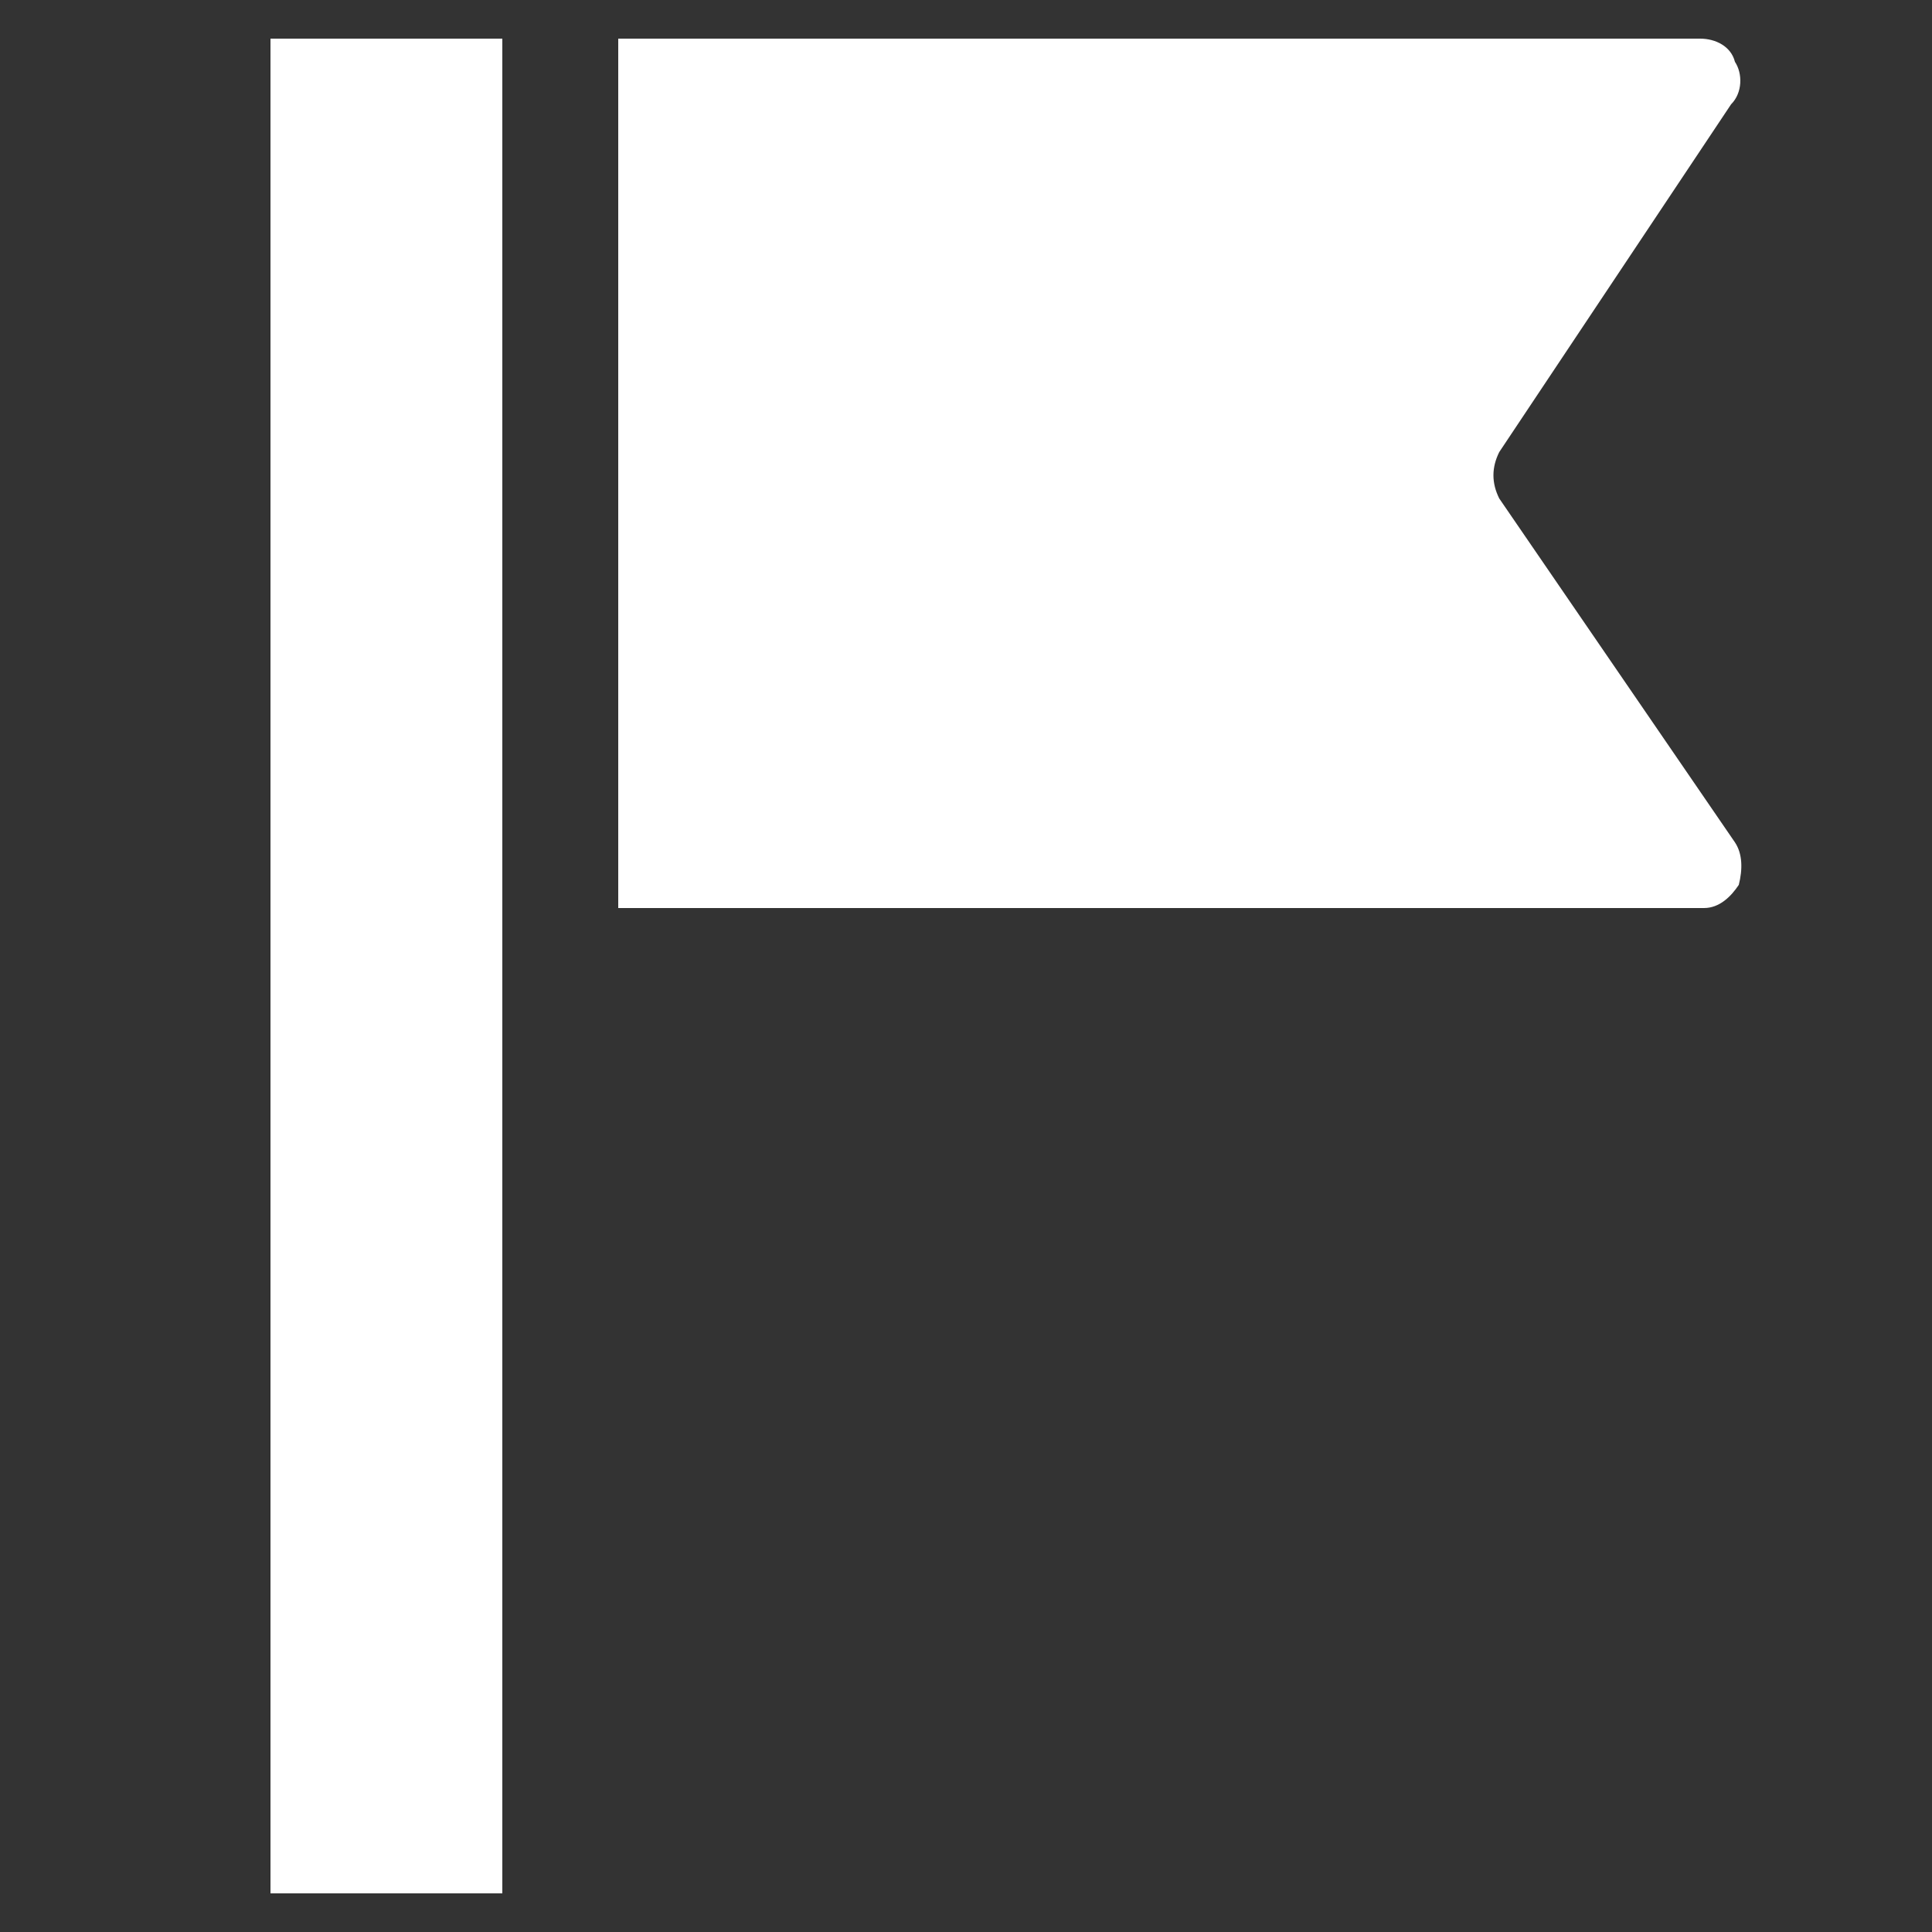 <?xml version="1.0" encoding="utf-8"?>
<!-- Generator: Adobe Illustrator 20.0.0, SVG Export Plug-In . SVG Version: 6.00 Build 0)  -->
<!DOCTYPE svg PUBLIC "-//W3C//DTD SVG 1.1//EN" "http://www.w3.org/Graphics/SVG/1.1/DTD/svg11.dtd">
<svg version="1.1" id="_x32_" xmlns="http://www.w3.org/2000/svg" xmlns:xlink="http://www.w3.org/1999/xlink" x="0px" y="0px"
	 viewBox="0 0 50 50" style="enable-background:new 0 0 50 50;" xml:space="preserve">
<rect x="0" y="0" width="50" height="50" fill="#333333" stroke="none"/>
<style type="text/css">
	.st0{fill:#FFFFFF;}
</style>
<g>
	<path class="st0" d="M44.9,21.8c0.2,0.3,0.2,0.7,0.1,1.1c-0.2,0.3-0.5,0.6-0.9,0.6H16V1h28c0.4,0,0.8,0.2,0.9,0.6
		c0.2,0.3,0.2,0.8-0.1,1.1l-6,9c-0.2,0.4-0.2,0.8,0,1.2L44.9,21.8z"/>
	<rect x="7" y="1" class="st0" width="6" height="48"/>
</g>
</svg>
